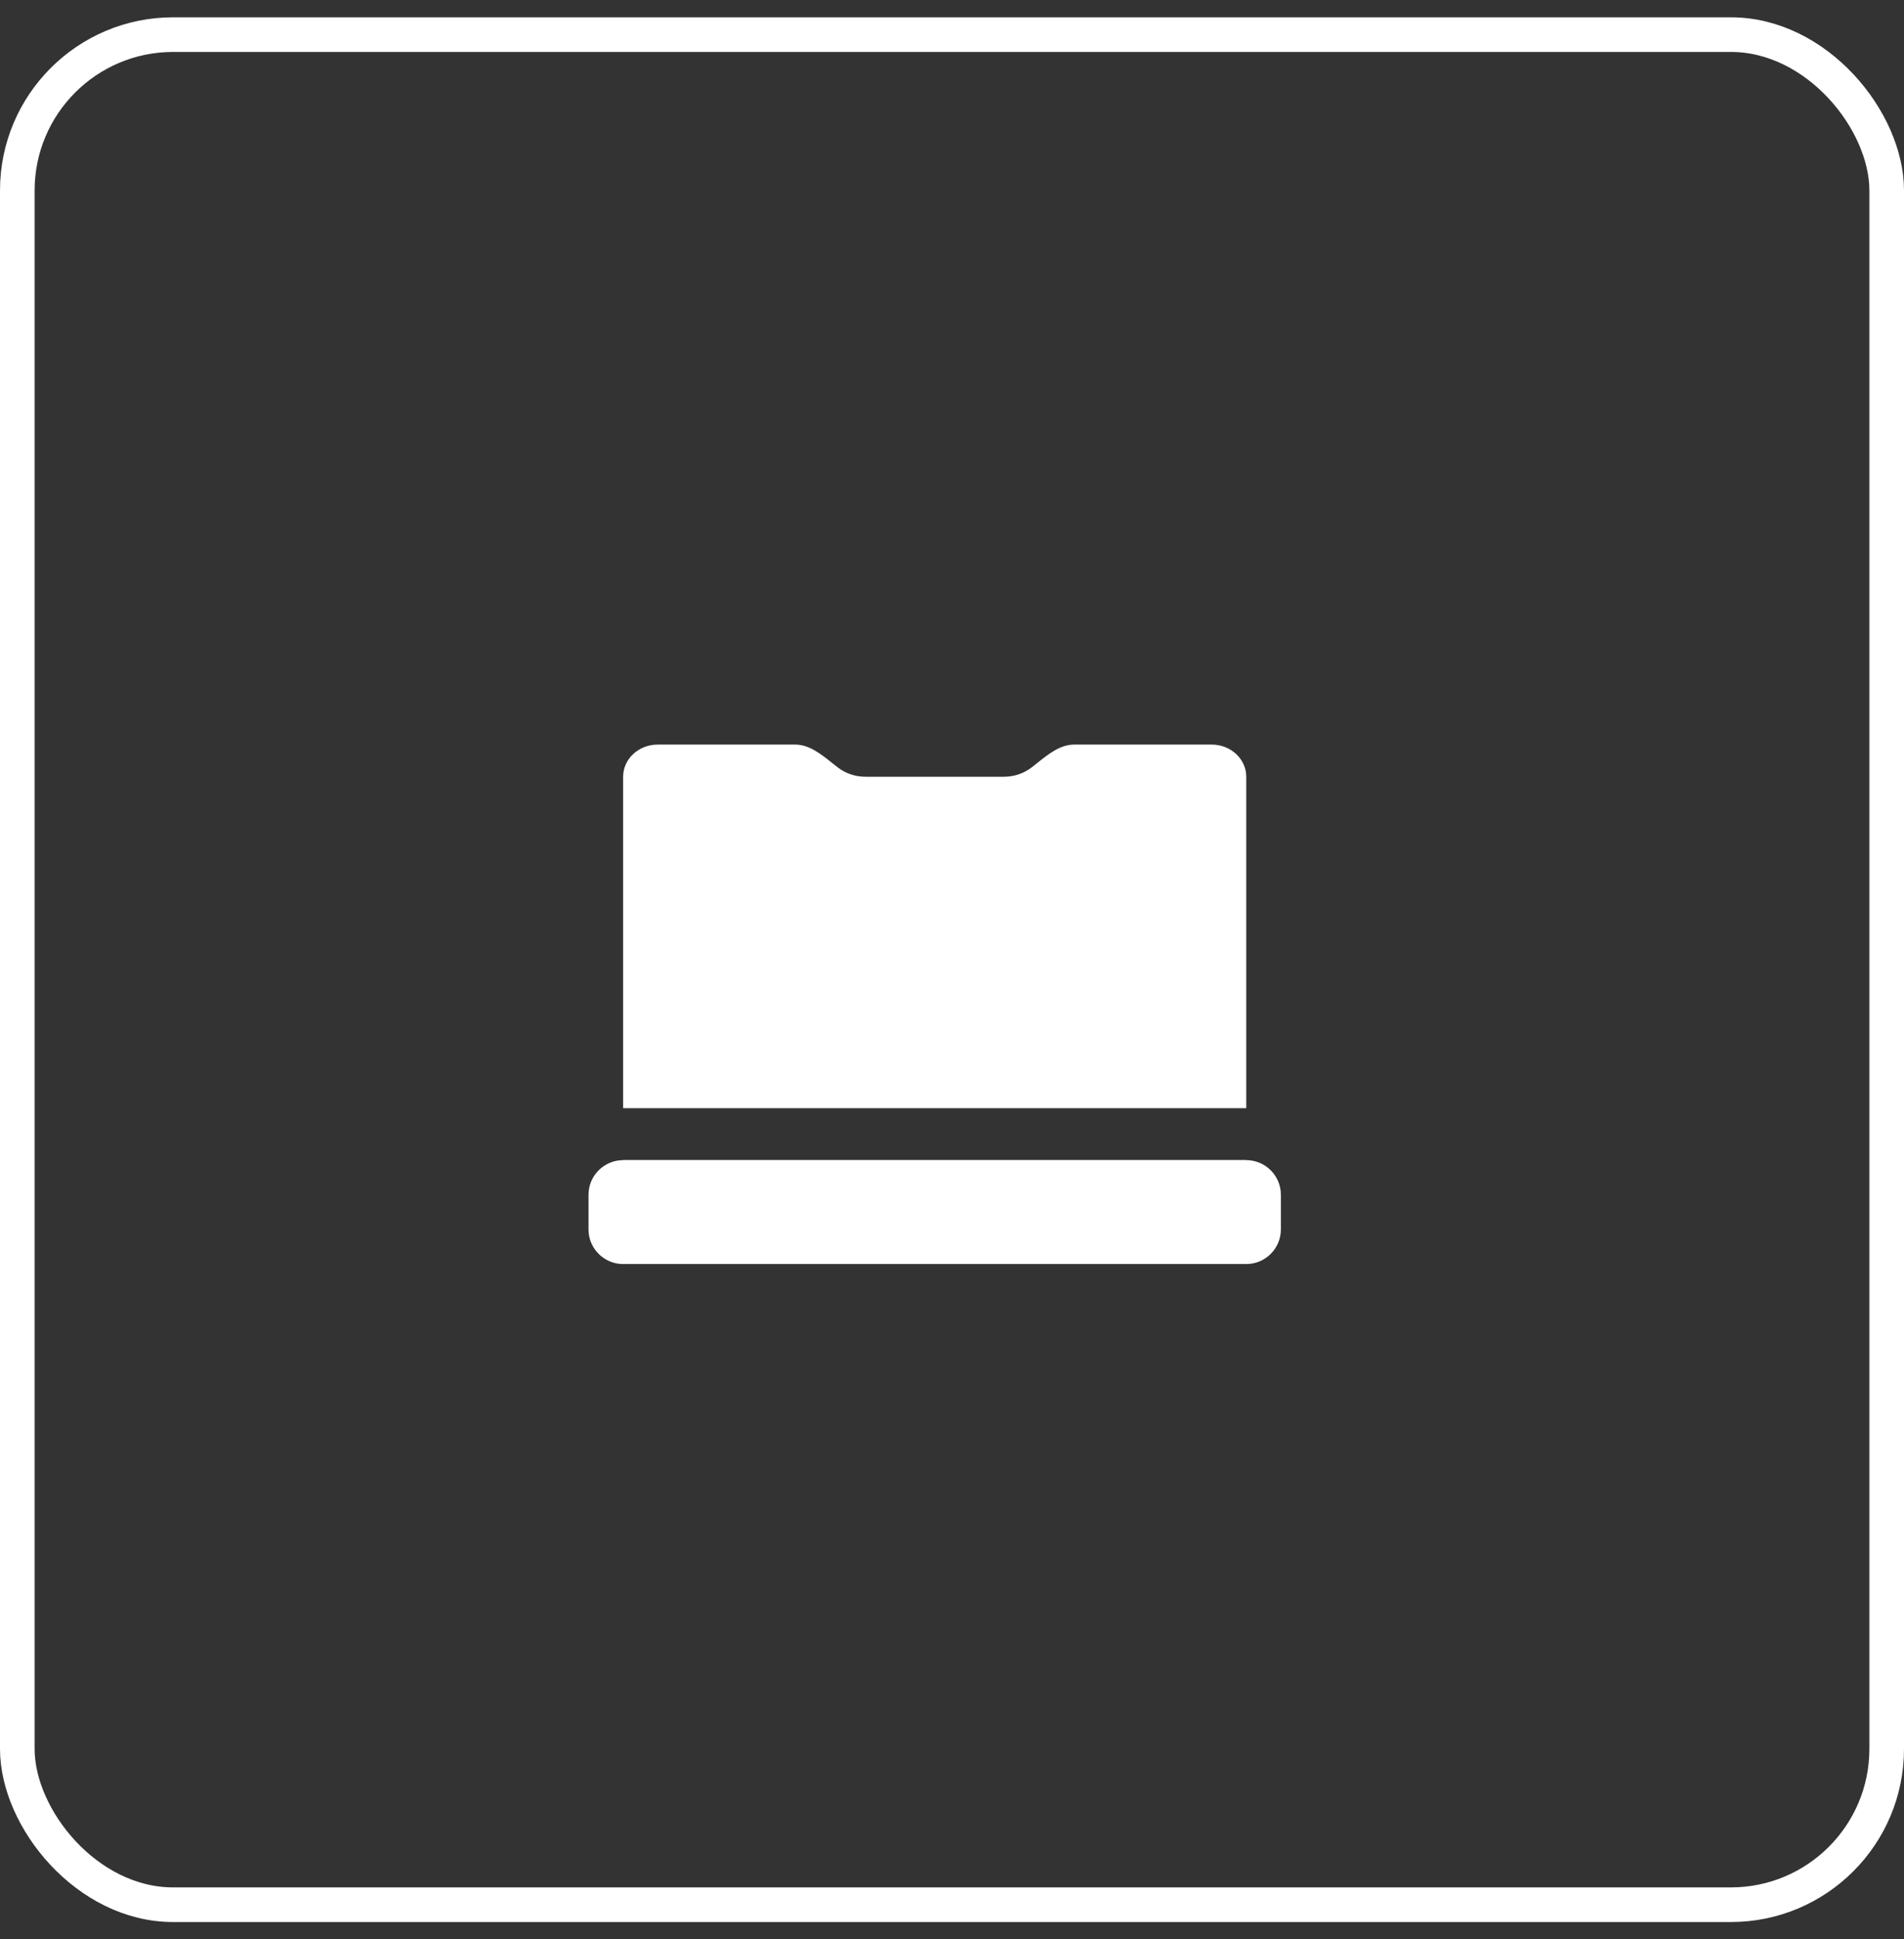<?xml version="1.0" encoding="UTF-8"?> <svg xmlns="http://www.w3.org/2000/svg" width="55" height="56" viewBox="0 0 55 56" fill="none"><rect x="0" y="0" width="55" height="56" fill="#333333" stroke="none"/><rect x="0.5" y="1" width="54" height="54" rx="4.5" stroke="white"></rect><path d="M17 34.5C17 33.948 17.448 33.5 18 33.5H36C36.552 33.5 37 33.948 37 34.5V35.5C37 36.052 36.552 36.5 36 36.5H18C17.448 36.5 17 36.052 17 35.5V34.5Z" fill="white"></path><path fill-rule="evenodd" clip-rule="evenodd" d="M24.039 22.033C24.094 22.077 24.149 22.121 24.203 22.162C24.42 22.329 24.697 22.429 25 22.429H29C29.303 22.429 29.58 22.329 29.797 22.162C29.851 22.121 29.906 22.077 29.961 22.033C30.285 21.774 30.628 21.5 31.03 21.5H35C35.552 21.5 36 21.916 36 22.429V32H18V22.429C18 21.916 18.448 21.5 19 21.5H22.97C23.372 21.5 23.715 21.774 24.039 22.033ZM36 33.5H18V33.571C18 34.084 18.448 34.5 19 34.5H35C35.552 34.5 36 34.084 36 33.571V33.5Z" fill="white"></path></svg> 